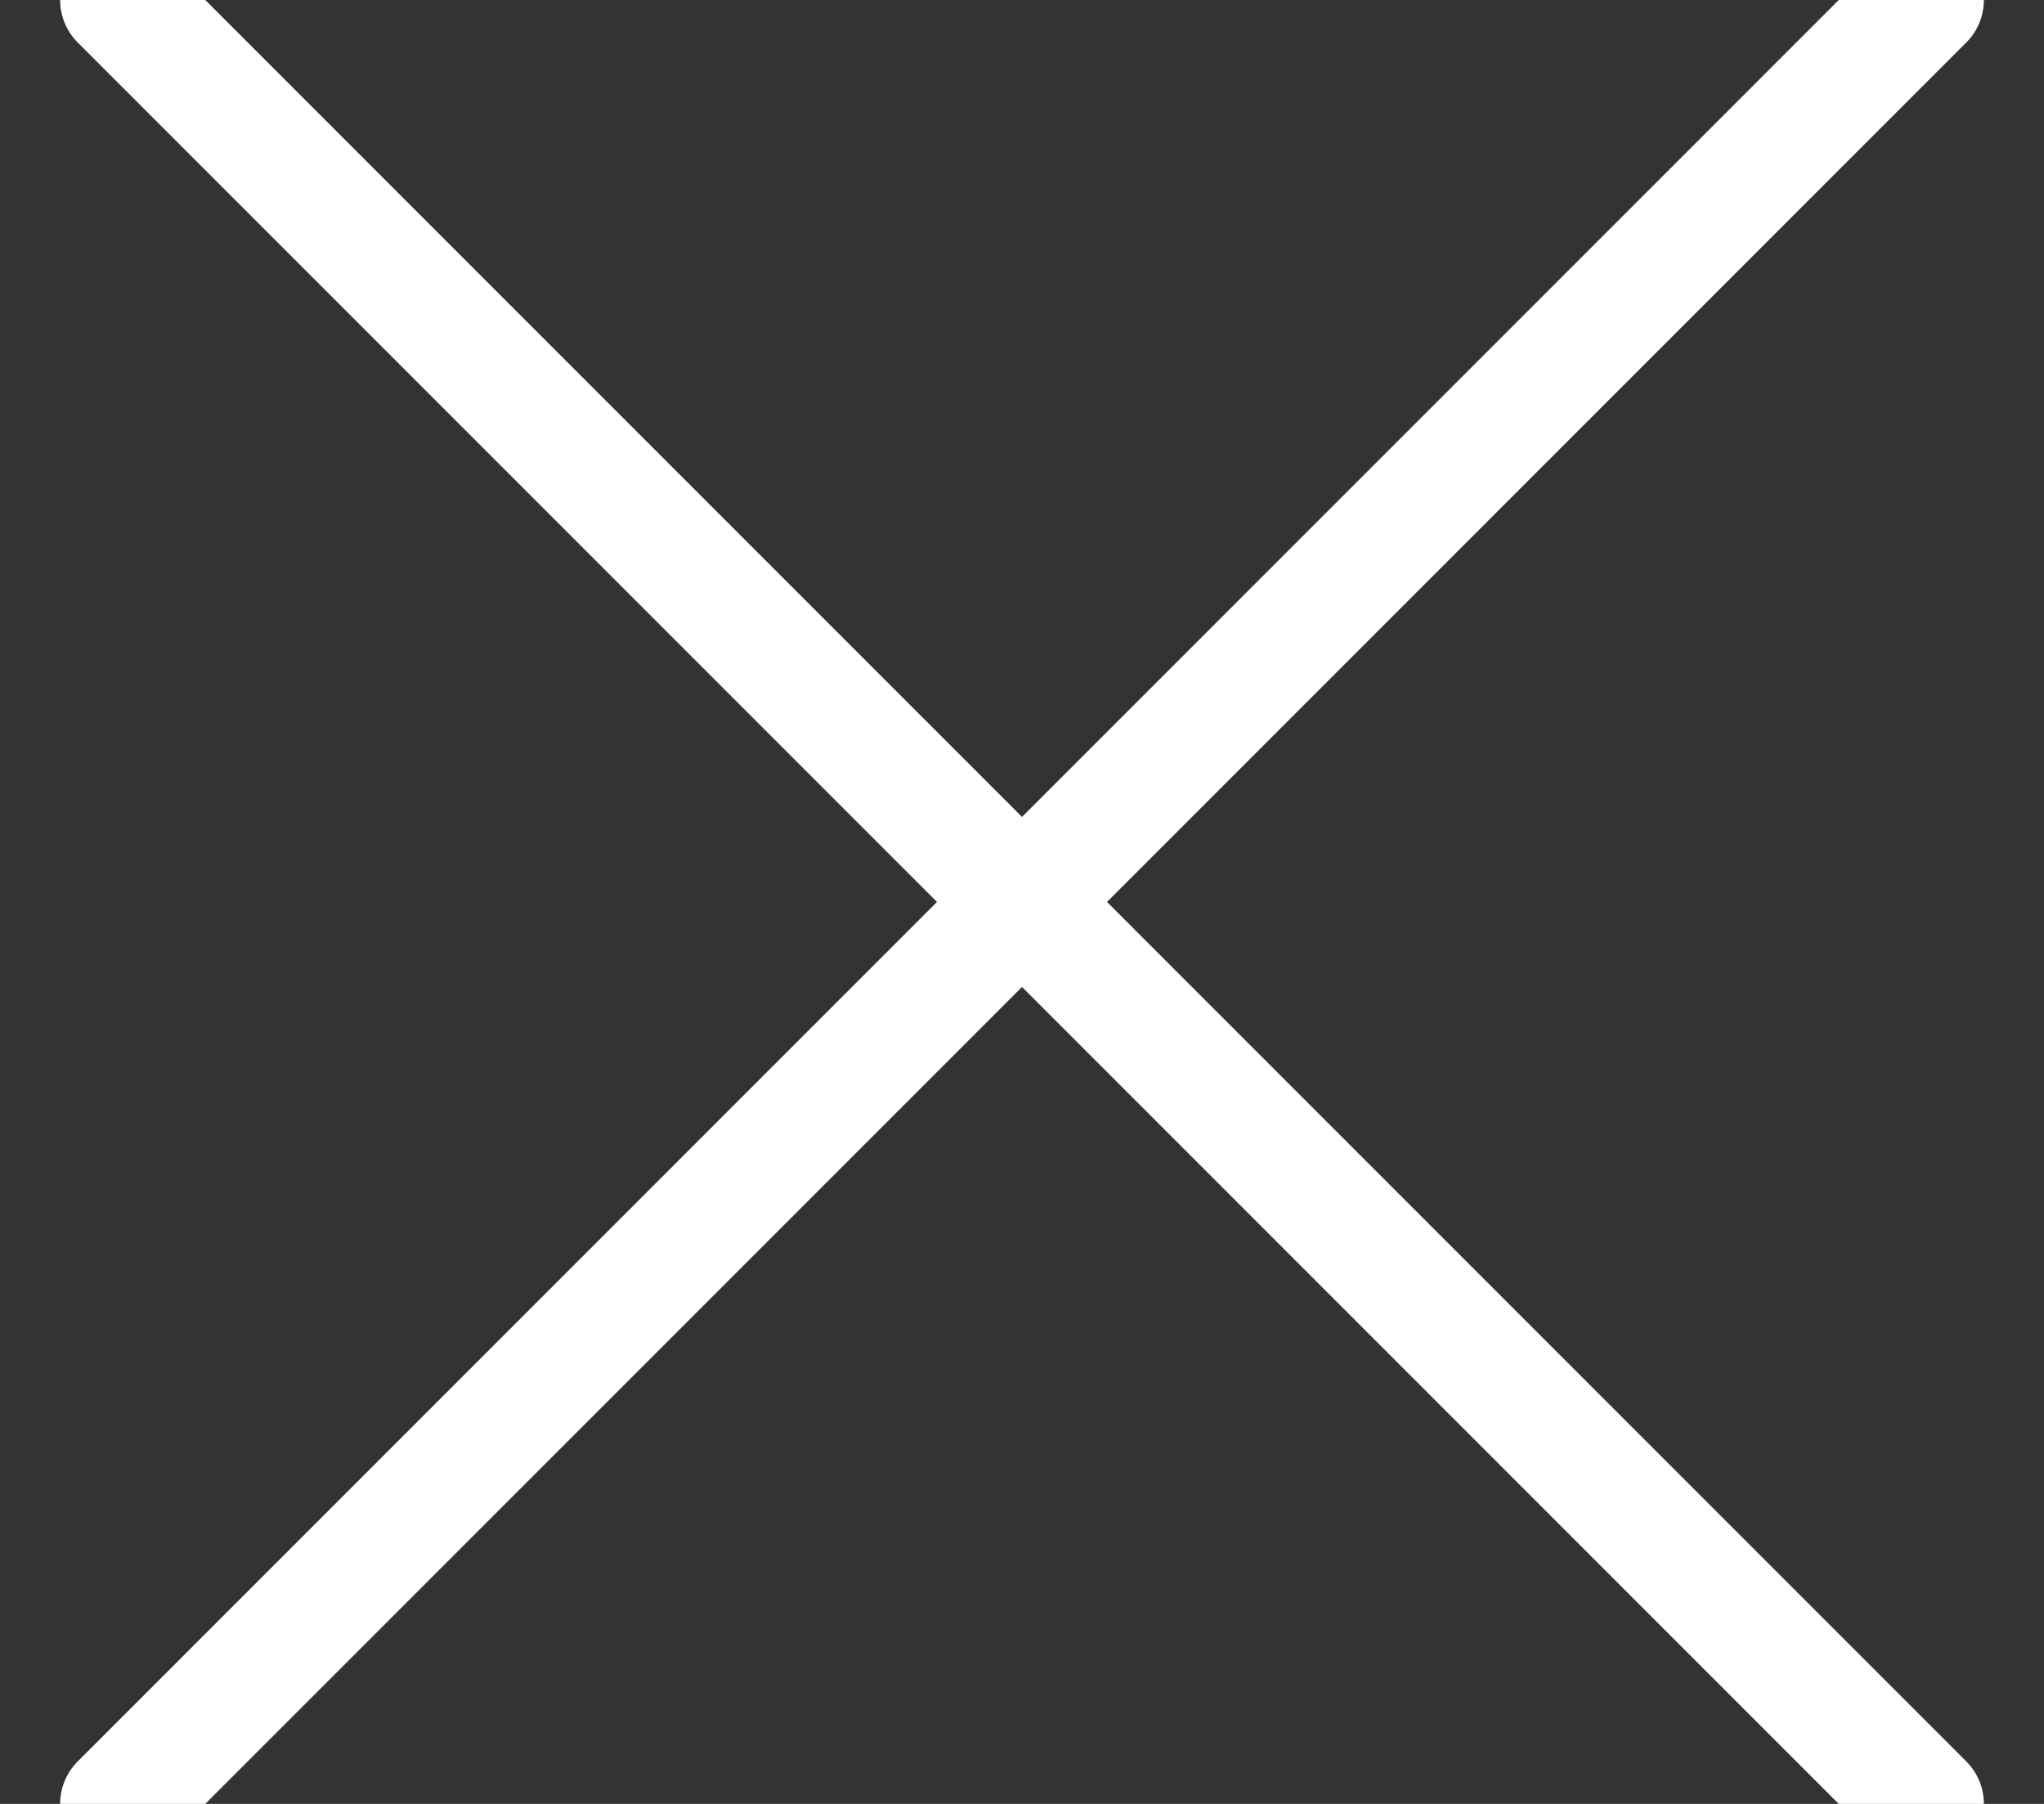 <?xml version="1.0" encoding="UTF-8"?>
<svg width="17px" height="15px" viewBox="0 0 17 15" version="1.1" xmlns="http://www.w3.org/2000/svg" xmlns:xlink="http://www.w3.org/1999/xlink">
    <rect x="0" y="0" width="17" height="15" fill="#333333" stroke="none"/>
    <title>74235C9F-69A1-437C-BC5D-B9C5819C8EE0</title>
    <g id="Ana-sayfa" stroke="none" stroke-width="1" fill="none" fill-rule="evenodd" stroke-linecap="round" stroke-linejoin="round">
        <g id="Ana-sayfa-1240px--theorie" transform="translate(-1893, -7)" stroke="#FFFFFF">
            <path d="M1894,7 L1909,22 M1909,7 L1894,22" id="Shape"></path>
        </g>
    </g>
</svg>